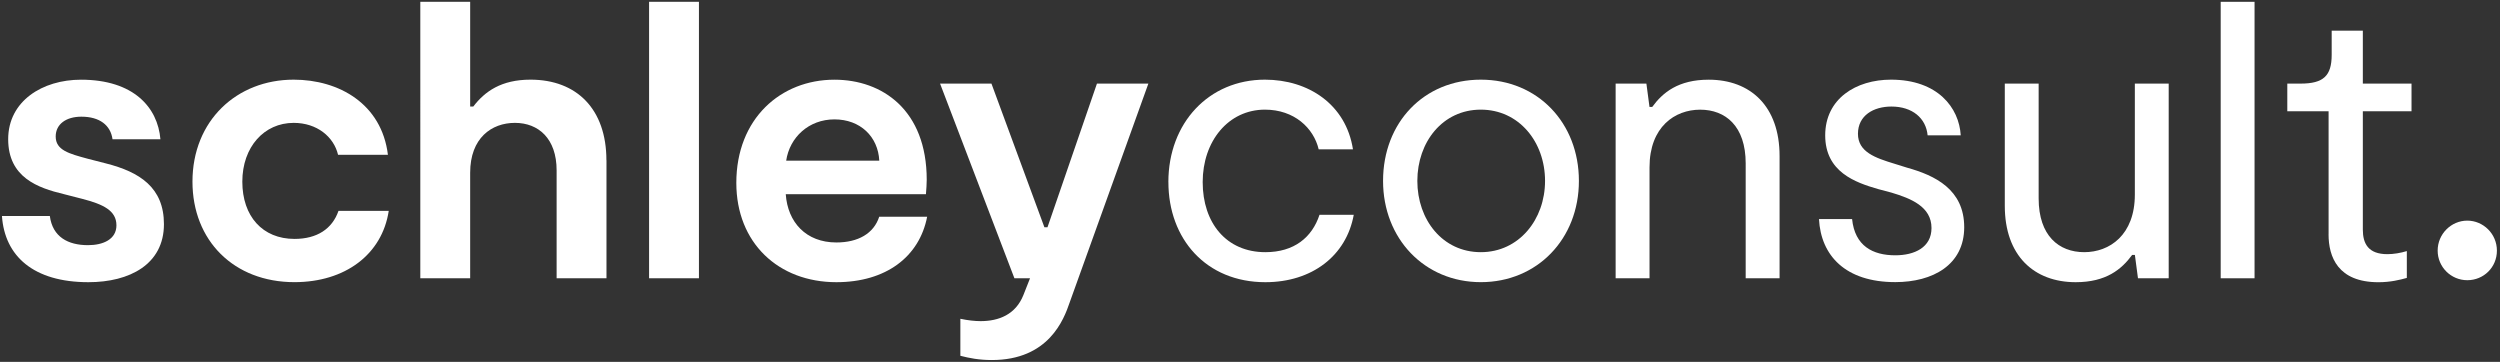 <?xml version="1.0" encoding="UTF-8"?><svg id="a" xmlns="http://www.w3.org/2000/svg" viewBox="0 0 702.99 101.75"><rect x="0" y="0" width="702.99" height="101.75" fill="#333333" stroke="none"/><path d="M.54,60.73H14.01c.77,5.91,5.14,8.21,10.73,8.21,4.27,0,8-1.64,8-5.58,0-4.16-3.73-5.92-9.64-7.45l-5.14-1.32c-7.34-1.75-15.66-4.71-15.66-15.44S11.93,22.41,22.77,22.41c14.78,0,21.58,7.77,22.34,16.75h-13.47c-.54-3.94-3.61-6.35-8.76-6.35-4.26,0-7.22,2.08-7.22,5.58,0,3.83,3.73,4.82,8.98,6.24l5.14,1.32c9.52,2.41,16.32,6.79,16.32,17.08,0,11.28-9.63,16.32-21.24,16.32-15.44,0-23.55-7.34-24.31-18.62Z" style="fill:#fff;"/><path d="M54.12,51.09c0-17.19,12.48-28.69,28.46-28.69,12.71,0,24.75,6.79,26.5,21.13h-14.02c-1.19-5.04-5.9-8.98-12.48-8.98-8.31,0-14.44,6.78-14.44,16.53s5.69,16.1,14.67,16.1c6.36,0,10.62-2.84,12.37-7.88h14.13c-1.87,12.26-12.27,20.04-26.51,20.04-17.07,0-28.68-11.72-28.68-28.25Z" style="fill:#fff;"/><path d="M170.54,45.07v33.17h-14.02v-30.33c0-8.98-5.14-13.36-11.72-13.36s-12.59,4.27-12.59,14.02v29.67h-14.02V.51h14.02V29.96h.87c3.28-4.27,7.88-7.56,16.1-7.56,13.03,0,21.34,8.32,21.34,22.67Z" style="fill:#fff;"/><path d="M182.52,.51h14.02V78.25h-14.02V.51Z" style="fill:#fff;"/><path d="M260.71,60.95c-2.19,11.28-11.61,18.4-25.52,18.4-16.32,0-28.14-11.06-28.14-27.92,0-18.07,12.48-29.02,27.59-29.02,13.47,0,25.95,8.54,25.95,28.14,0,1.31-.11,2.52-.22,4.05h-39.42c.54,7.89,5.69,13.58,14.23,13.58,6.13,0,10.52-2.52,12.05-7.23h13.46Zm-39.64-15.77h26.18c-.34-6.79-5.37-11.61-12.6-11.61s-12.6,5.04-13.58,11.61Z" style="fill:#fff;"/><path d="M270.05,100.04v-10.4c2.07,.44,4.05,.66,5.69,.66,5.15,0,9.86-1.86,12.04-7.34l1.86-4.71h-4.39l-20.91-54.75h14.45l14.89,40.4h.87l13.91-40.4h14.46l-22.13,61.54c-1.64,4.82-5.9,16.2-21.9,16.2-3.61,0-6.35-.55-8.86-1.2Z" style="fill:#fff;"/><path d="M328.54,51.2c0-16.64,11.39-28.8,27.16-28.8,12.16,0,22.78,6.9,24.75,19.6h-9.64c-1.42-6.02-6.89-11.17-15.11-11.17-10.29,0-17.51,8.87-17.51,20.37s6.67,19.71,17.62,19.71c8.11,0,13.14-4.16,15.23-10.51h9.63c-2.08,11.5-11.72,18.95-24.86,18.95-16.64,0-27.26-12.16-27.26-28.14Z" style="fill:#fff;"/><path d="M388.91,50.87c0-16.42,11.49-28.47,27.49-28.47s27.58,12.16,27.58,28.47-11.72,28.47-27.58,28.47-27.49-12.26-27.49-28.47Zm45.55,0c0-10.95-7.33-20.04-18.06-20.04s-17.85,9.09-17.85,20.04,7.11,20.04,17.85,20.04,18.06-9.2,18.06-20.04Z" style="fill:#fff;"/><path d="M454.3,23.5h8.66l.87,6.57h.77c2.95-4.05,7.34-7.66,15.88-7.66,11.72,0,19.93,7.44,19.93,21.46v34.38h-9.53V45.95c0-10.51-5.69-15.11-12.8-15.11s-14.24,4.82-14.24,16.21v31.2h-9.53V23.5Z" style="fill:#fff;"/><path d="M511.49,61.6h9.31c.77,7.56,5.8,10.19,12.15,10.19,5.37,0,10.18-2.19,10.18-7.67,0-6.02-5.8-8.32-11.27-9.96l-3.73-.99c-6.45-1.86-14.89-4.82-14.89-15.11s8.65-15.66,18.5-15.66c13.14,0,19.16,7.89,19.61,15.66h-9.31c-.45-4.82-4.28-8.1-10.18-8.1-5.05,0-9.41,2.52-9.41,7.66s4.92,6.79,10.29,8.43l3.49,1.09c7.89,2.19,16.1,6.13,16.1,16.75s-8.86,15.44-19.38,15.44c-14.02,0-20.92-7.45-21.46-17.74Z" style="fill:#fff;"/><path d="M609.84,78.25h-8.65l-.87-6.57h-.77c-2.96,4.05-7.33,7.67-15.87,7.67-11.72,0-19.94-7.45-19.94-21.46V23.5h9.52V55.8c0,10.51,5.71,15.11,12.82,15.11s14.23-4.81,14.23-16.2V23.5h9.52v54.75Z" style="fill:#fff;"/><path d="M624.45,.51h9.52V78.25h-9.52V.51Z" style="fill:#fff;"/><path d="M654.79,65.87V31.28h-11.61v-7.77h3.72c6.46,0,8.76-2.19,8.76-8.1v-6.79h8.76v14.89h13.69v7.77h-13.69v33.29c0,3.94,1.53,6.9,6.9,6.9,1.75,0,3.73-.33,5.47-.87v7.55c-1.97,.55-4.6,1.21-7.99,1.21-11.39,0-14.02-7.12-14.02-13.47Z" style="fill:#fff;"/><path d="M685.46,70.47c0-4.71,3.83-8.43,8.33-8.43s8.33,3.72,8.33,8.43-3.73,8.32-8.33,8.32-8.33-3.72-8.33-8.32Z" style="fill:#fff;"/></svg>